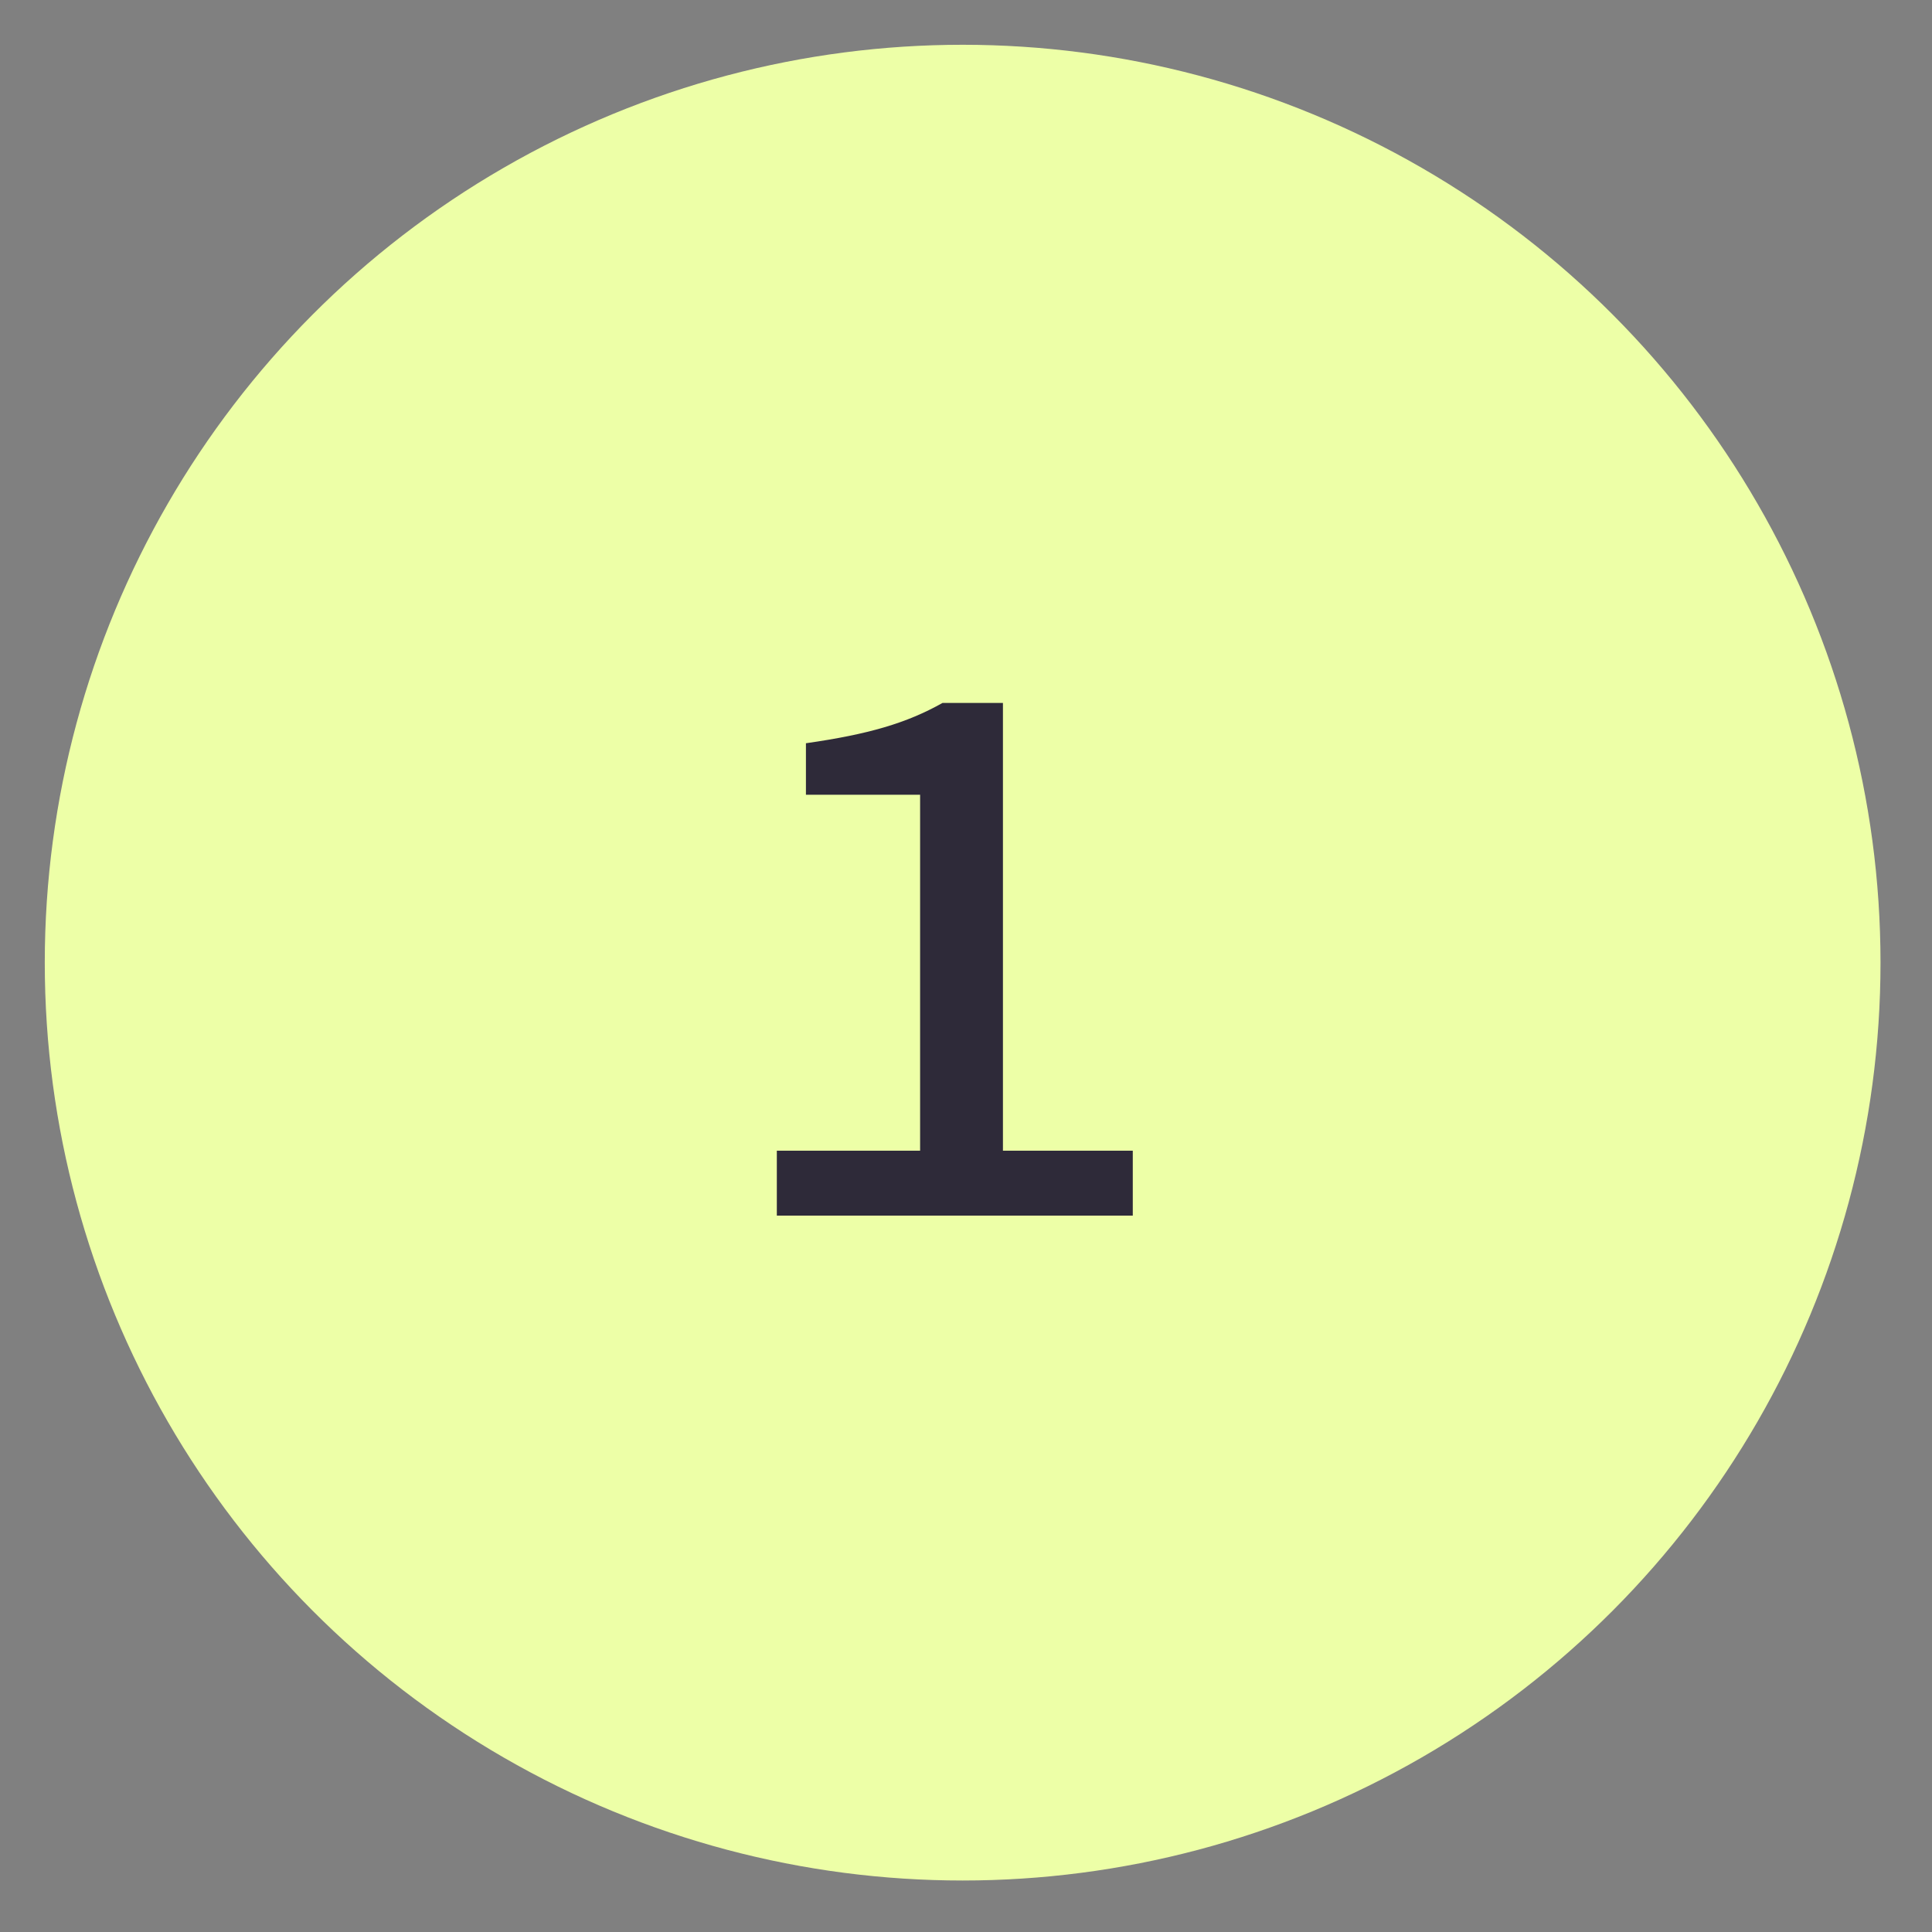 <svg viewBox="0 0 86.3 86.3" version="1.1" xmlns="http://www.w3.org/2000/svg" data-name="Layer 2" id="Layer_2">
  <rect x="0" y="0" width="86.3" height="86.3" fill="#808080" stroke="none"/>
  <defs>
    <style>
      .cls-1 {
        fill: #edffa7;
      }

      .cls-1, .cls-2 {
        stroke-width: 0px;
      }

      .cls-2 {
        fill: #2e2a39;
      }
    </style>
  </defs>
  <g data-name="Layer 1-2" id="Layer_1-2">
    <circle r="41" cy="43" cx="43" class="cls-1"></circle>
  </g>
  <path d="M34.6,51.4h6.5v-15.9h-5.1v-2.3c2.8-.4,4.5-.9,6.1-1.8h2.7v20h5.8v2.9h-15.9v-2.9Z" class="cls-2"></path>
</svg>